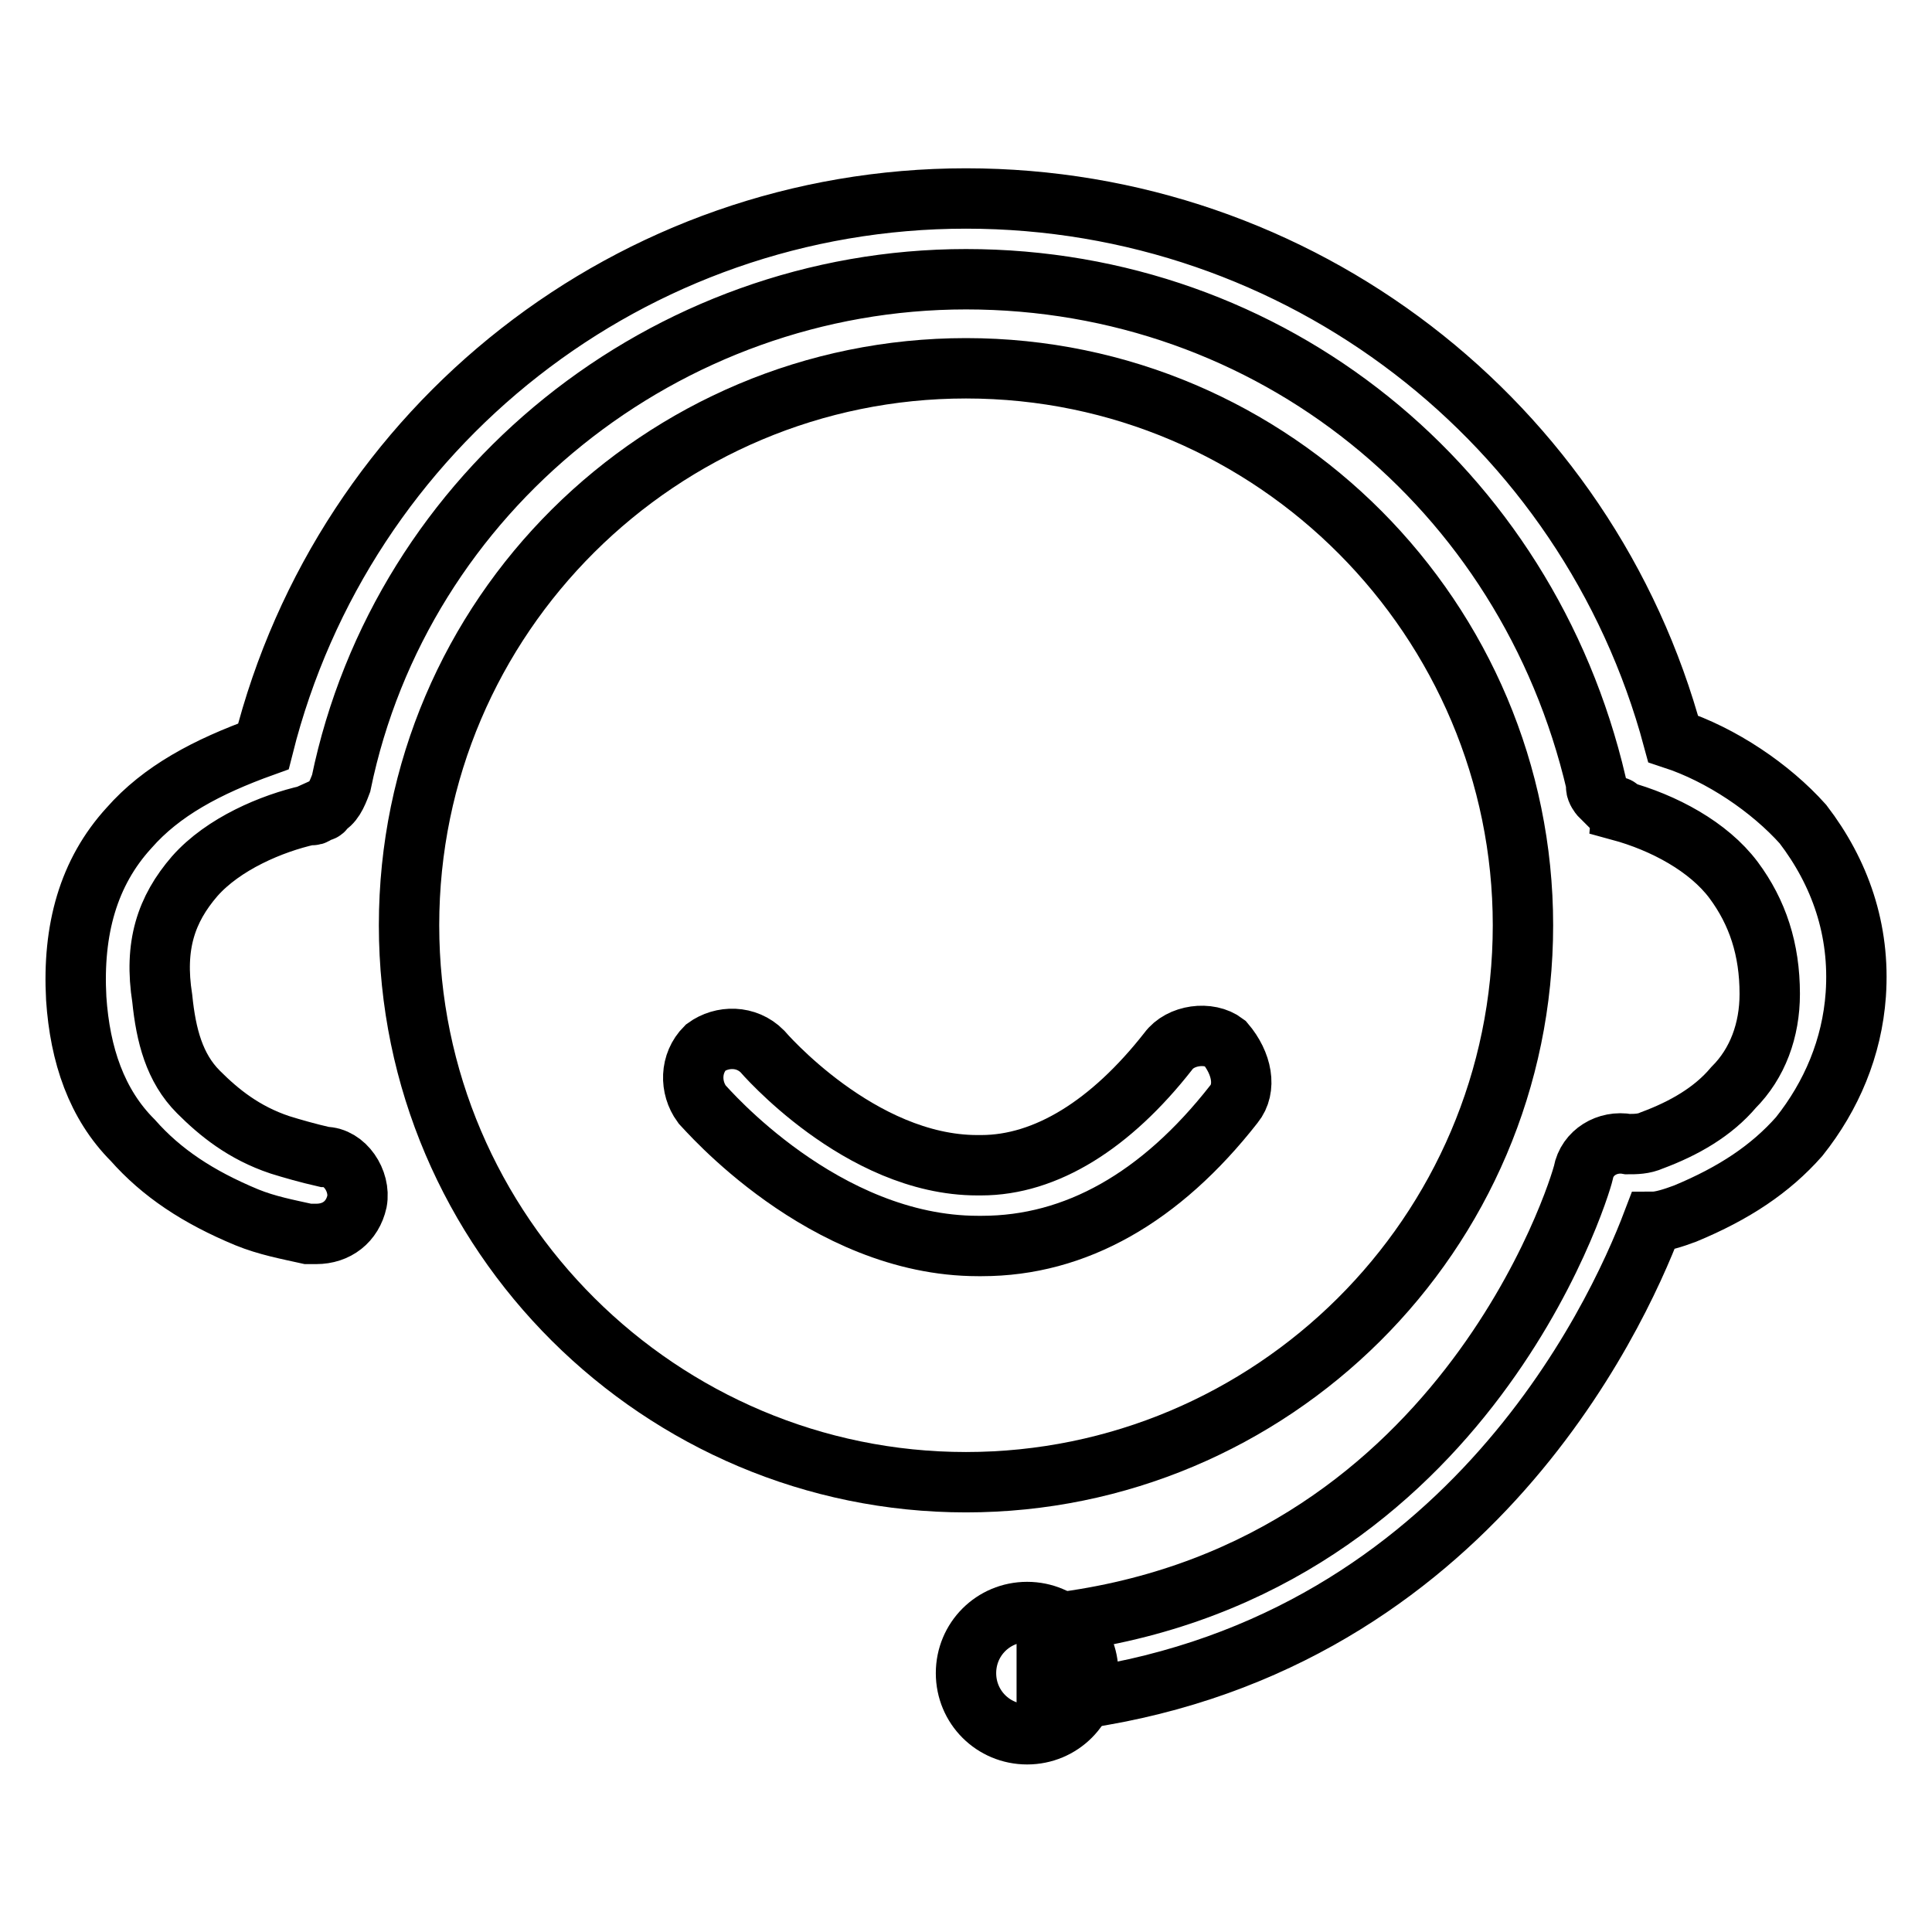 <?xml version="1.0" encoding="utf-8"?>
<!-- Svg Vector Icons : http://www.onlinewebfonts.com/icon -->
<!DOCTYPE svg PUBLIC "-//W3C//DTD SVG 1.1//EN" "http://www.w3.org/Graphics/SVG/1.1/DTD/svg11.dtd">
<svg version="1.1" xmlns="http://www.w3.org/2000/svg" xmlns:xlink="http://www.w3.org/1999/xlink" x="0px" y="0px" viewBox="0 0 256 256" enable-background="new 0 0 256 256" xml:space="preserve">
<g> <path stroke-width="8" fill-opacity="0" stroke="#000000"  d="M128,48.8c-40.4,0-73.8,32.8-73.8,73.8c0,40.9,33.4,73.8,73.8,73.8c40.4,0,73.8-32.8,73.8-73.8 C201.8,82.2,168.9,48.8,128,48.8z M163.5,146.3c-9.7,12.4-21,18.8-33.4,18.8h-0.5c-20.5,0-36.1-18.3-36.6-18.8 c-1.6-2.2-1.6-5.4,0.5-7.5c2.2-1.6,5.4-1.6,7.5,0.5c0,0,12.9,15.1,28.5,15.1h0.5c8.6,0,17.2-5.4,24.8-15.1c1.6-2.2,5.4-2.7,7.5-1.1 C164.6,140.9,165.2,144.2,163.5,146.3L163.5,146.3z"/> <path stroke-width="8" fill-opacity="0" stroke="#000000"  d="M128,221.7c0,4.5,3.6,8.1,8.1,8.1c4.5,0,8.1-3.6,8.1-8.1c0-4.5-3.6-8.1-8.1-8.1 C131.6,213.6,128,217.2,128,221.7z"/> <path stroke-width="8" fill-opacity="0" stroke="#000000"  d="M238.9,109.2c-4.3-4.8-10.8-9.2-17.2-11.3c-11.3-42-49.5-71.6-93.7-71.6S45.6,56.4,34.9,98.9 c-7.5,2.7-13.5,5.9-17.8,10.8c-5.4,5.9-7.5,13.5-7,22.6c0.5,7.5,2.7,14,7.5,18.8c3.8,4.3,8.6,7.5,15.1,10.2 c2.7,1.1,5.4,1.6,8.1,2.2h1.1c2.7,0,4.8-1.6,5.4-4.3c0.5-2.7-1.6-5.9-4.3-5.9c-2.2-0.5-4.3-1.1-5.9-1.6c-4.8-1.6-8.1-4.3-10.8-7 c-3.2-3.2-4.3-7.5-4.8-12.4c-1.1-7,0.5-11.8,4.3-16.2c3.8-4.3,10.2-7,15.1-8.1h0.5c0.5,0,0.5-0.5,1.1-0.5c0,0,0.5,0,0.5-0.5 c1.1-0.5,1.6-1.6,2.2-3.2C53.2,65,88.2,37,128,37c40.4,0,74.3,27.5,83.5,66.8v0.5c0,0.5,0.5,1.1,0.5,1.1l0.5,0.5l0.5,0.5 c0.5,0,0.5,0.5,1.1,0.5c0,0,0.5,0,0.5,0.5c5.9,1.6,11.8,4.8,15.1,9.2c3.2,4.3,4.8,9.2,4.8,15.1c0,4.8-1.6,9.2-4.8,12.4 c-2.7,3.2-6.5,5.4-10.8,7c-1.1,0.5-2.2,0.5-3.2,0.5c-2.7-0.5-5.4,1.1-5.9,3.8c-0.5,2.2-16.2,53.8-71.1,59.8v11.8 c1.1-0.5,1.6-1.1,2.2-1.6c52.8-6.5,73.2-50.6,78.1-63.5c1.1,0,2.7-0.5,4.3-1.1c6.5-2.7,11.3-5.9,15.1-10.2c4.3-5.4,7-11.8,7.5-18.8 C246.5,123.2,243.8,115.6,238.9,109.2L238.9,109.2z"/></g>
</svg>